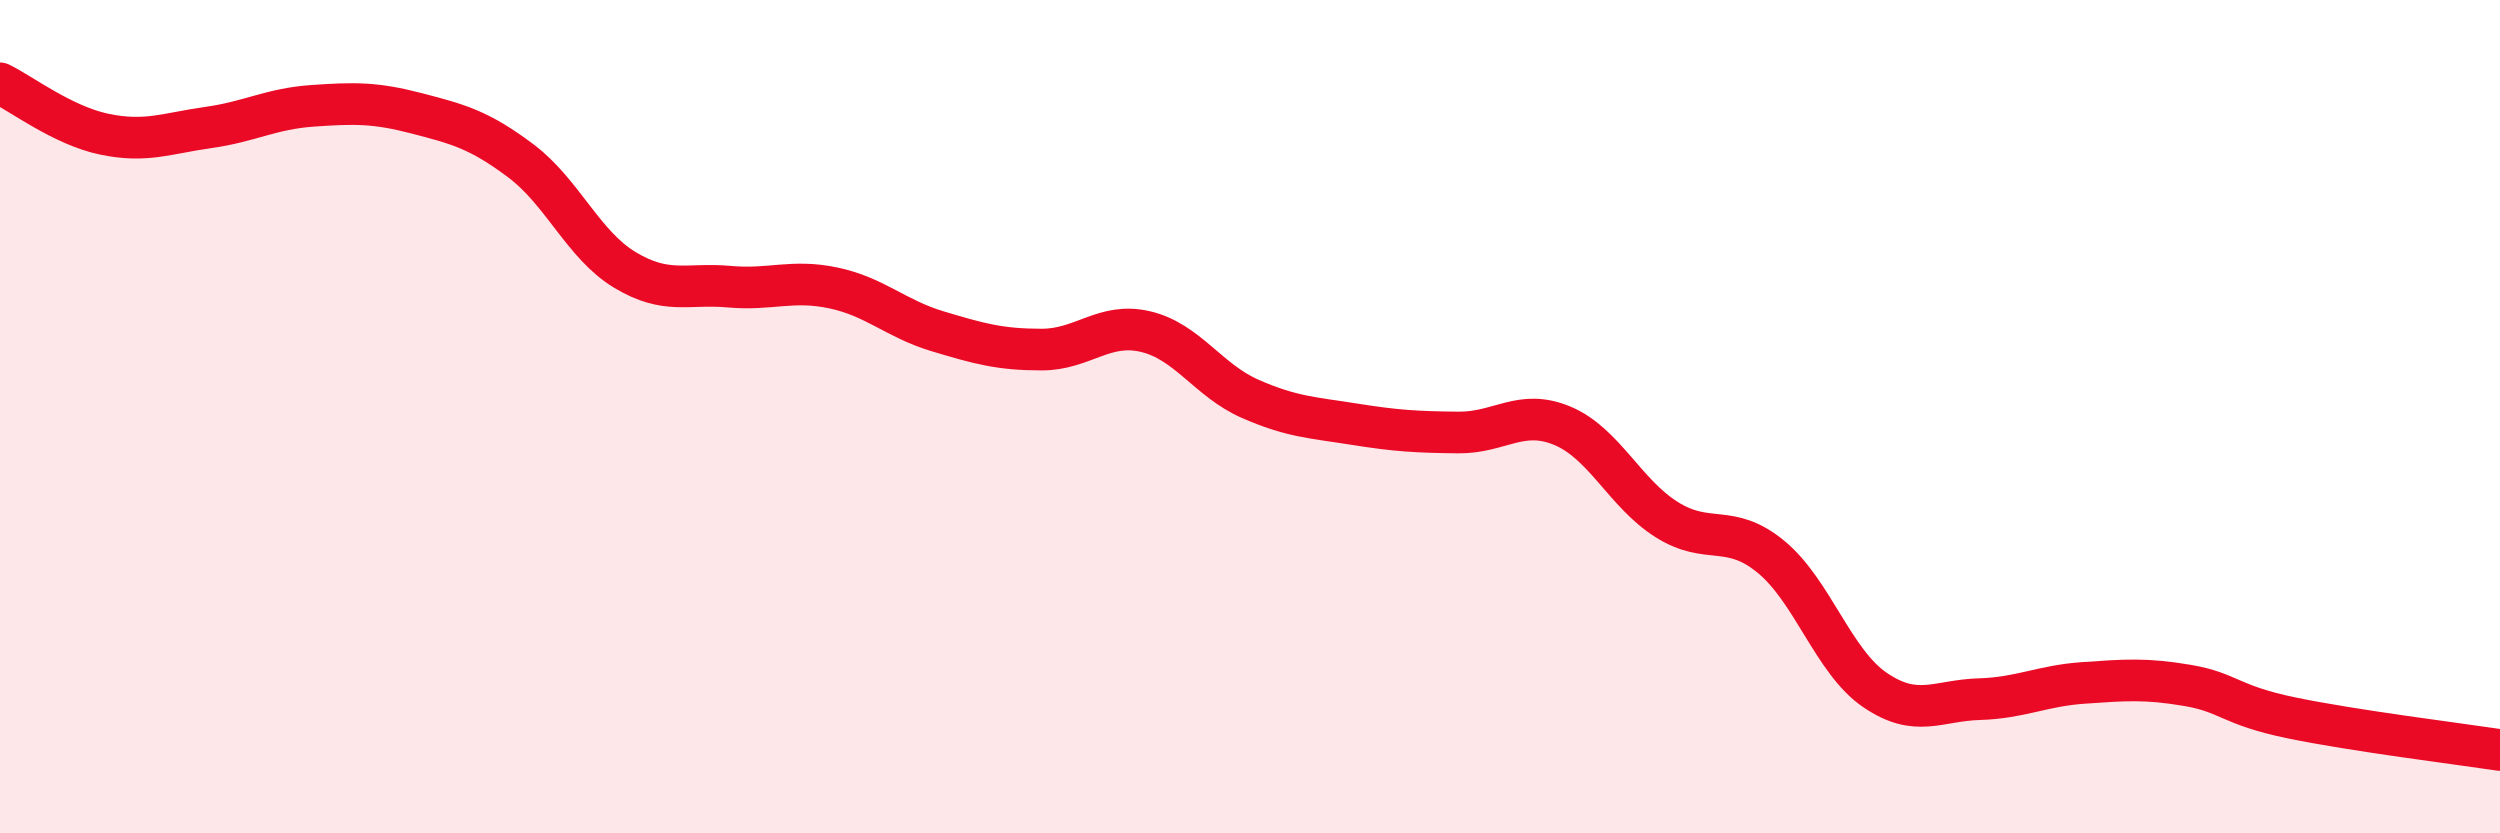 
    <svg width="60" height="20" viewBox="0 0 60 20" xmlns="http://www.w3.org/2000/svg">
      <path
        d="M 0,2 C 0.5,2.24 1.5,3.01 2.5,3.22 C 3.5,3.43 4,3.2 5,3.06 C 6,2.92 6.5,2.61 7.5,2.54 C 8.5,2.47 9,2.46 10,2.72 C 11,2.98 11.5,3.11 12.5,3.86 C 13.5,4.61 14,5.88 15,6.48 C 16,7.08 16.5,6.79 17.5,6.88 C 18.5,6.97 19,6.7 20,6.91 C 21,7.12 21.5,7.65 22.5,7.95 C 23.5,8.25 24,8.39 25,8.39 C 26,8.39 26.5,7.72 27.5,7.96 C 28.5,8.2 29,9.13 30,9.57 C 31,10.01 31.5,10.02 32.5,10.18 C 33.5,10.34 34,10.37 35,10.38 C 36,10.39 36.5,9.8 37.5,10.22 C 38.5,10.64 39,11.84 40,12.47 C 41,13.1 41.5,12.54 42.5,13.36 C 43.5,14.18 44,15.88 45,16.56 C 46,17.24 46.5,16.81 47.5,16.78 C 48.5,16.75 49,16.46 50,16.39 C 51,16.32 51.5,16.28 52.5,16.45 C 53.5,16.62 53.5,16.92 55,17.23 C 56.5,17.54 59,17.85 60,18L60 20L0 20Z"
        fill="#EB0A25"
        opacity="0.1"
        stroke-linecap="round"
        stroke-linejoin="round"
      />
      <path
        d="M 0,2 C 0.5,2.24 1.5,3.01 2.5,3.22 C 3.5,3.43 4,3.2 5,3.06 C 6,2.92 6.5,2.61 7.5,2.54 C 8.5,2.47 9,2.46 10,2.72 C 11,2.98 11.5,3.11 12.5,3.86 C 13.5,4.61 14,5.88 15,6.48 C 16,7.08 16.5,6.79 17.5,6.88 C 18.5,6.97 19,6.7 20,6.91 C 21,7.12 21.5,7.65 22.5,7.95 C 23.5,8.25 24,8.39 25,8.39 C 26,8.39 26.5,7.72 27.5,7.96 C 28.5,8.2 29,9.13 30,9.57 C 31,10.01 31.5,10.02 32.5,10.18 C 33.5,10.34 34,10.37 35,10.38 C 36,10.39 36.5,9.8 37.5,10.22 C 38.5,10.64 39,11.84 40,12.47 C 41,13.1 41.5,12.54 42.5,13.36 C 43.5,14.18 44,15.88 45,16.56 C 46,17.24 46.5,16.81 47.5,16.78 C 48.5,16.75 49,16.46 50,16.39 C 51,16.32 51.5,16.28 52.5,16.45 C 53.5,16.62 53.5,16.92 55,17.23 C 56.5,17.54 59,17.85 60,18"
        stroke="#EB0A25"
        stroke-width="1"
        fill="none"
        stroke-linecap="round"
        stroke-linejoin="round"
      />
    </svg>
  